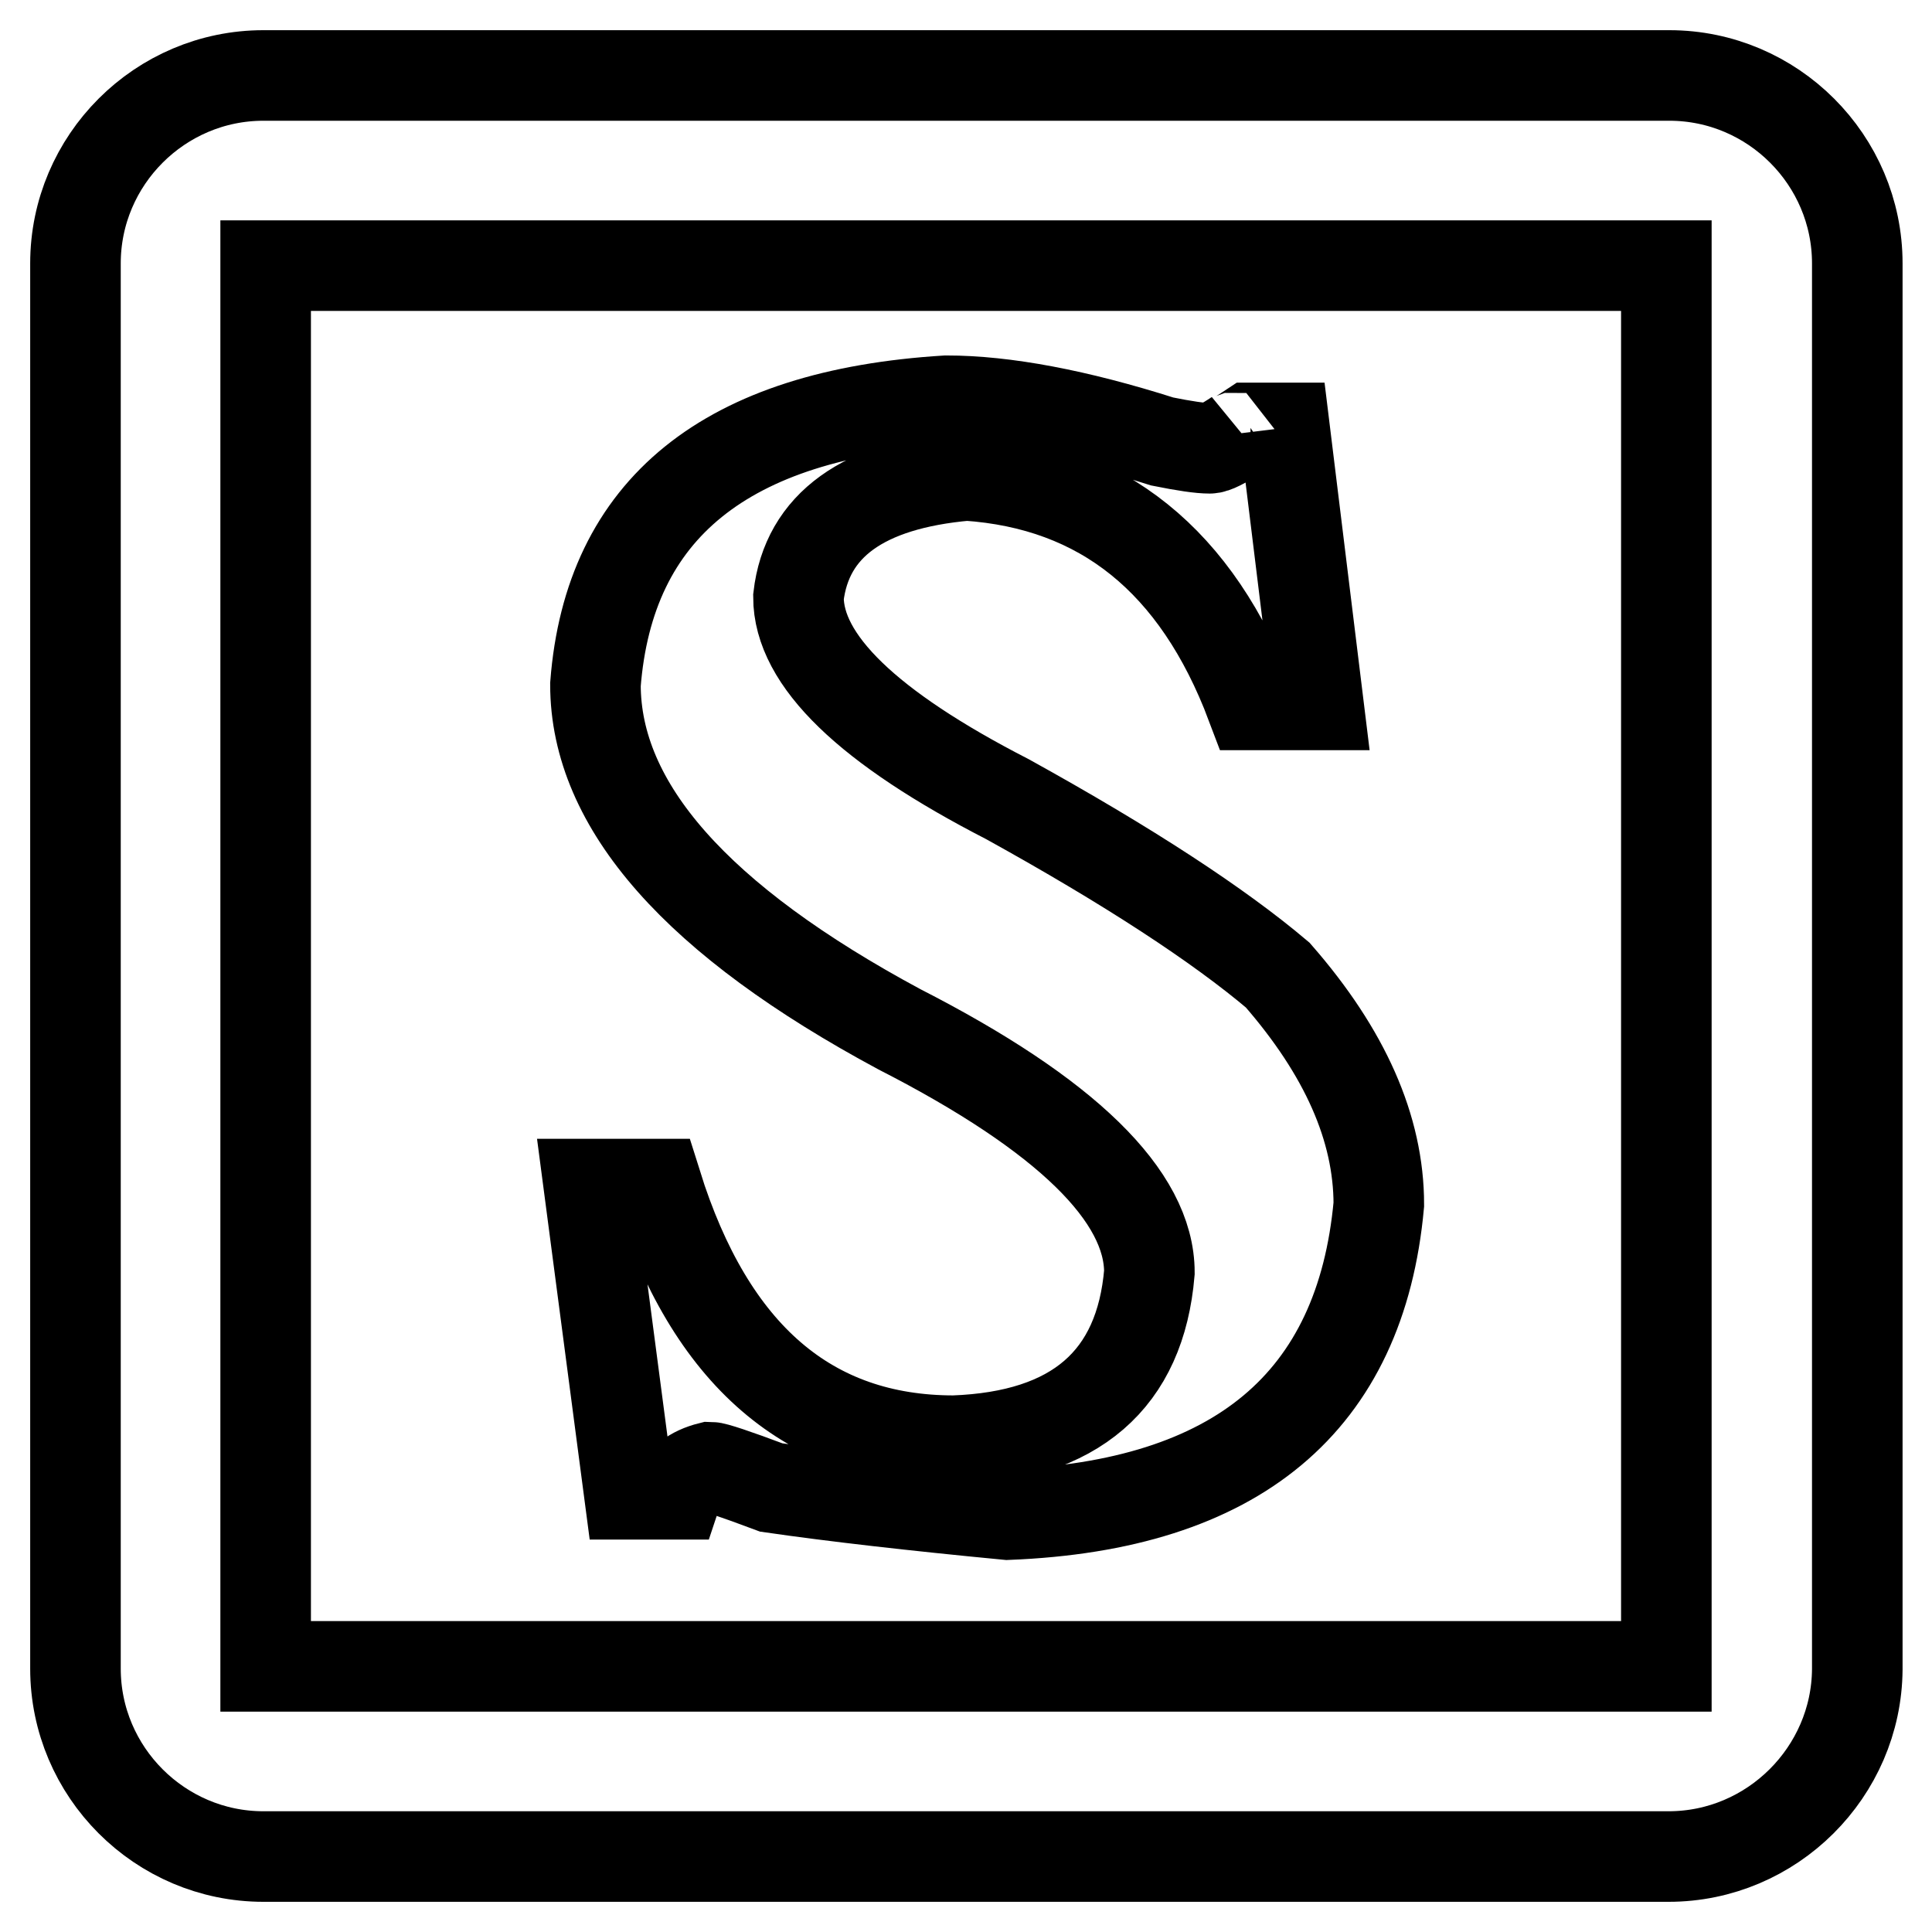 <?xml version="1.0" encoding="utf-8"?>
<!-- Svg Vector Icons : http://www.onlinewebfonts.com/icon -->
<!DOCTYPE svg PUBLIC "-//W3C//DTD SVG 1.1//EN" "http://www.w3.org/Graphics/SVG/1.1/DTD/svg11.dtd">
<svg version="1.1" xmlns="http://www.w3.org/2000/svg" xmlns:xlink="http://www.w3.org/1999/xlink" x="0px" y="0px" viewBox="0 0 256 256" enable-background="new 0 0 256 256" xml:space="preserve">
<g> <path stroke-width="12" fill-opacity="0" stroke="#000000"  d="M221.1,246H34.9C21.2,246,10,234.8,10,221.1V34.9C10,21.2,21.2,10,34.9,10h186.3 c13.7,0,24.9,11.2,24.9,24.9v186.3C246,234.8,234.8,246,221.1,246z M35.2,220.8h185.6V35.2H35.2V220.8z M83.4,198L78,156.9H87 c7.1,22.7,20.3,34,39.4,34c16.1-0.6,24.7-8.1,25.9-22.3c0-10.1-11-20.9-33.1-32.2C92.4,122,78.9,106.8,78.9,90.7 c1.8-23.3,17.3-35.8,46.5-37.6c7.7,0,17.3,1.8,28.6,5.4c3,0.6,5,0.9,6.3,0.9c0.6,0,1.8-0.6,3.6-1.8c-0.6,0.6,0,0.3,1.8-0.9h4.5 l4.5,36.7h-8.9C158.6,74.3,146,64.2,128.1,63c-13.7,1.2-21.2,6.6-22.3,16.1c0,8.4,9.2,17.3,27.7,26.8c16.1,8.9,28,16.7,35.8,23.3 c8.9,10.2,13.4,20.3,13.4,30.4c-2.4,26.2-18.8,39.9-49.2,41.1c-12.5-1.2-23-2.4-31.3-3.6c-4.8-1.8-7.5-2.7-8.1-2.7 c-2.4,0.6-3.9,1.8-4.5,3.6L83.4,198L83.4,198z"/></g>
</svg>